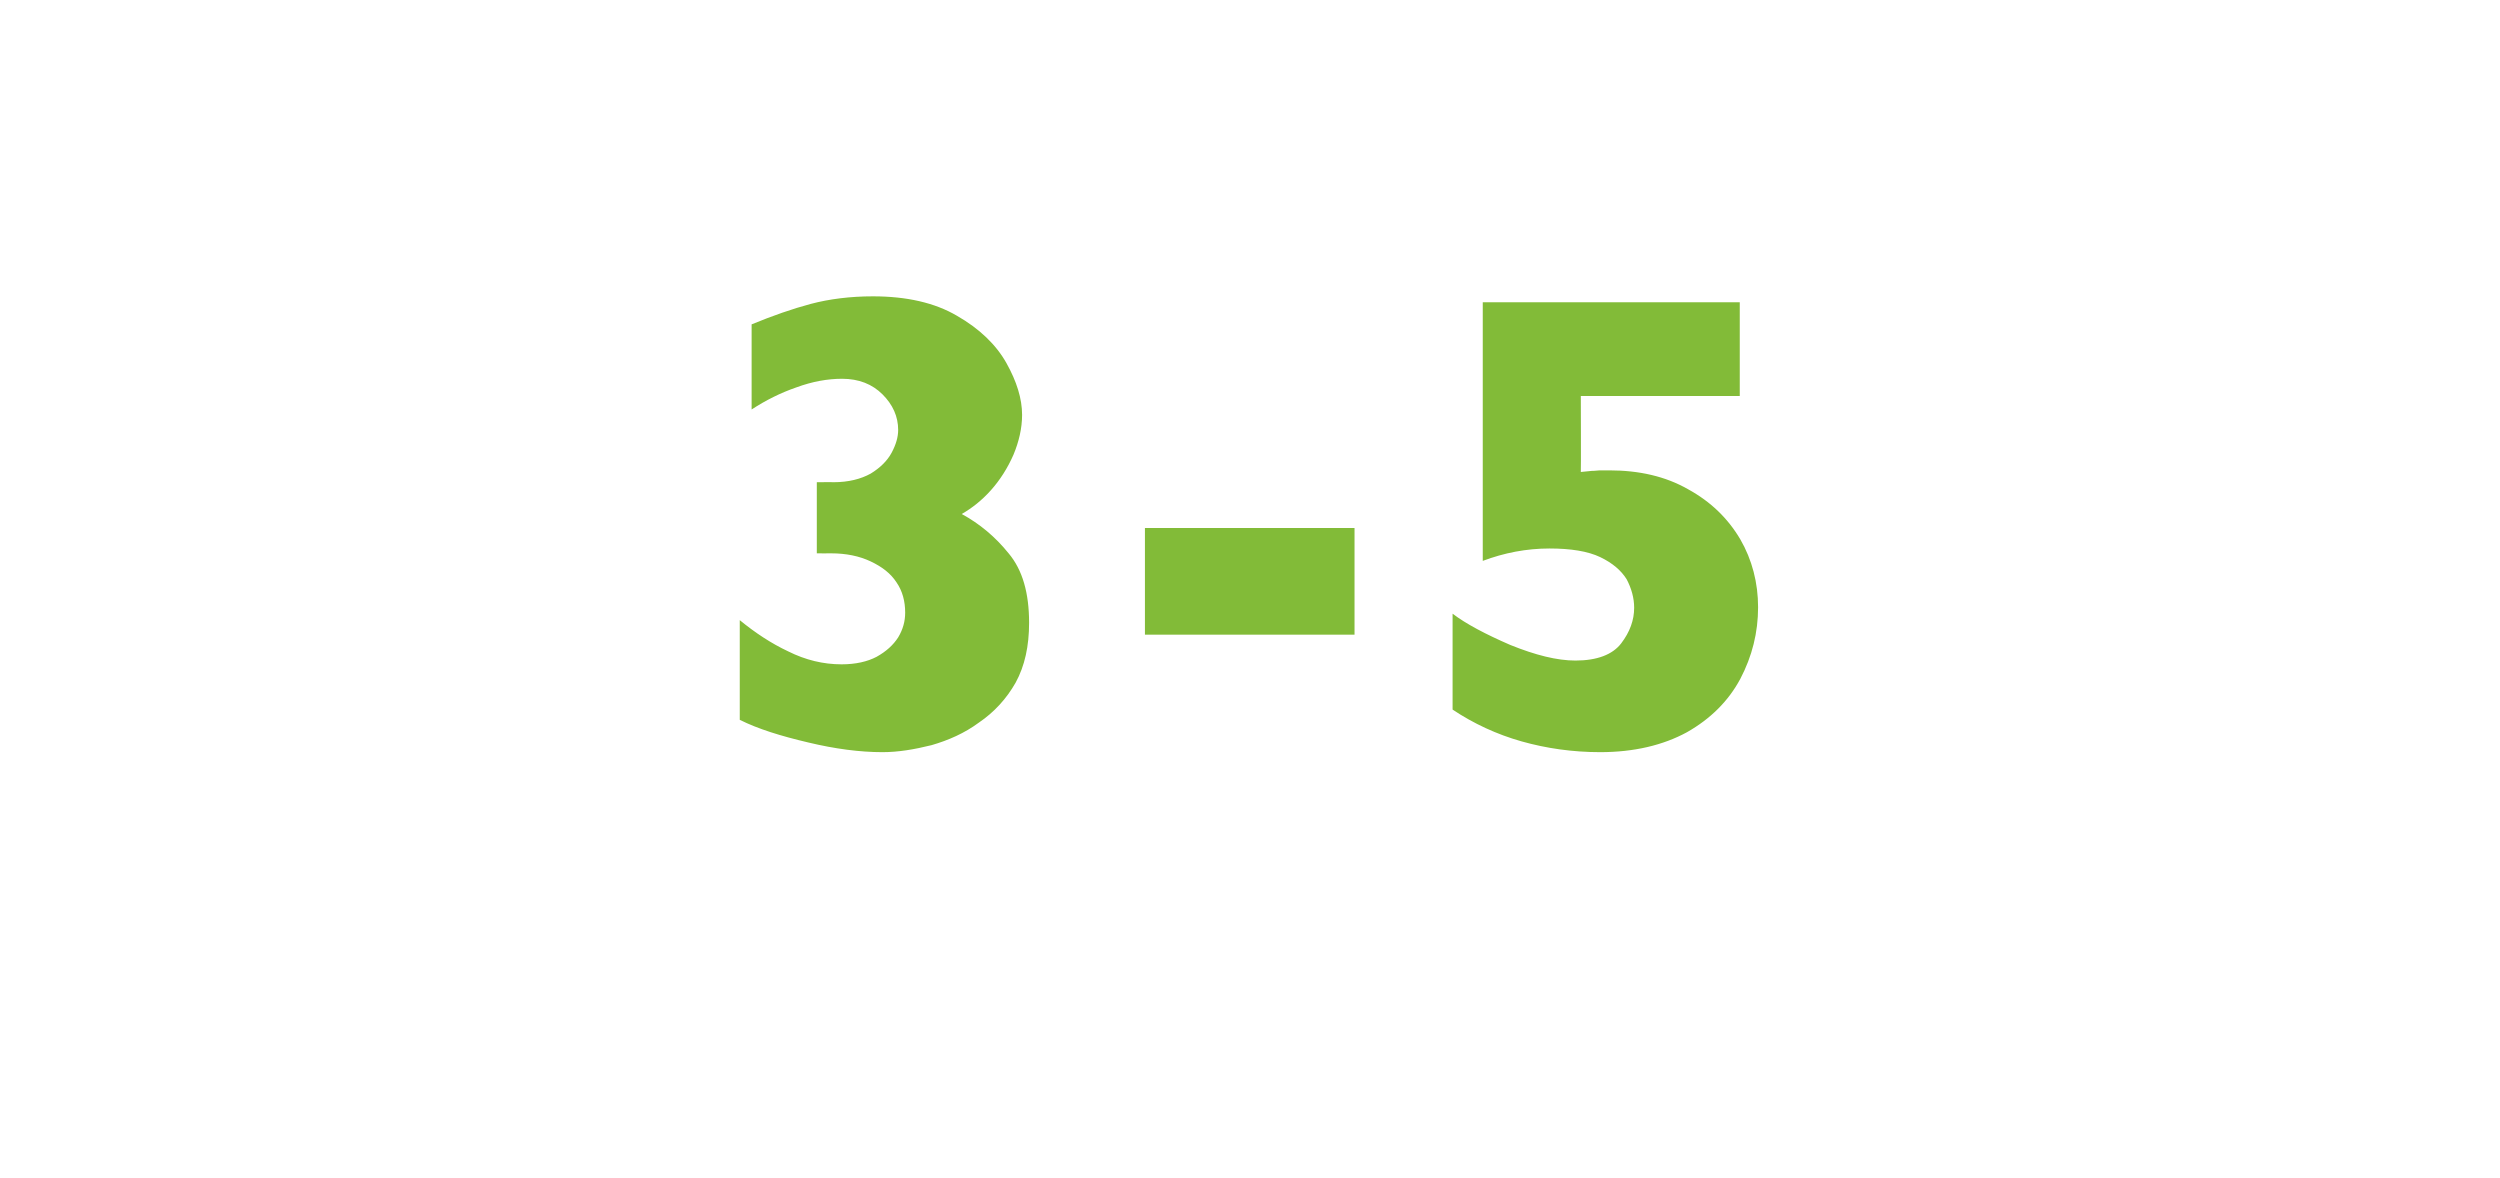 <?xml version="1.0" standalone="no"?><!DOCTYPE svg PUBLIC "-//W3C//DTD SVG 1.1//EN" "http://www.w3.org/Graphics/SVG/1.1/DTD/svg11.dtd"><svg xmlns="http://www.w3.org/2000/svg" version="1.1" width="464px" height="218.6px" viewBox="0 -55 464 218.6" style="top:-55px">  <desc>3 5</desc>  <defs/>  <g id="Polygon152477">    <path d="M 191 60.6 C 191 64.9 190.2 68.6 188.5 71.7 C 186.8 74.7 184.5 77.2 181.7 79.1 C 179 81.1 176 82.4 172.9 83.3 C 169.7 84.1 166.7 84.6 163.8 84.6 C 159.6 84.6 155 84 150 82.8 C 144.9 81.6 140.7 80.3 137.3 78.6 C 137.3 78.6 137.3 60.1 137.3 60.1 C 140.1 62.4 143.1 64.4 146.3 65.9 C 149.5 67.5 152.8 68.3 156.2 68.3 C 158.8 68.3 161 67.8 162.7 66.9 C 164.5 65.9 165.8 64.7 166.7 63.3 C 167.6 61.8 168 60.3 168 58.7 C 168 56.6 167.5 54.7 166.4 53.1 C 165.3 51.4 163.7 50.2 161.6 49.2 C 159.5 48.2 157 47.7 154.3 47.7 C 154.26 47.72 151.6 47.7 151.6 47.7 L 151.6 34.5 C 151.6 34.5 154.74 34.47 154.7 34.5 C 157.5 34.5 159.8 33.9 161.6 32.9 C 163.4 31.8 164.7 30.5 165.5 29 C 166.3 27.5 166.7 26.1 166.7 24.8 C 166.7 22.3 165.7 20.1 163.8 18.2 C 161.9 16.3 159.4 15.3 156.3 15.3 C 153.6 15.3 150.8 15.8 147.8 16.9 C 144.9 17.9 142.1 19.3 139.5 21 C 139.5 21 139.5 5.2 139.5 5.2 C 143.4 3.6 147.1 2.3 150.5 1.4 C 153.9 0.5 157.8 0 162 0 C 168.3 0 173.5 1.2 177.6 3.6 C 181.8 6 184.9 9 186.8 12.4 C 188.7 15.8 189.7 19 189.7 22 C 189.7 24.5 189.1 27 188.1 29.4 C 187 31.9 185.6 34.1 183.9 36 C 182.2 37.9 180.4 39.3 178.5 40.4 C 181.8 42.2 184.7 44.6 187.2 47.7 C 189.8 50.8 191 55.1 191 60.6 Z M 251.4 62.8 L 212.5 62.8 L 212.5 43 L 251.4 43 L 251.4 62.8 Z M 326.3 57.7 C 326.3 62.4 325.2 66.8 323 71 C 320.8 75.1 317.5 78.4 313.1 80.9 C 308.7 83.3 303.3 84.6 297 84.6 C 291.9 84.6 287 83.9 282.4 82.6 C 277.8 81.3 273.5 79.3 269.6 76.7 C 269.6 76.7 269.6 58.9 269.6 58.9 C 272.1 60.8 275.7 62.7 280.3 64.7 C 285 66.6 289 67.6 292.4 67.6 C 296.4 67.6 299.3 66.5 300.9 64.4 C 302.5 62.3 303.3 60.1 303.3 57.8 C 303.3 56 302.8 54.2 301.9 52.5 C 300.9 50.9 299.3 49.5 297 48.4 C 294.7 47.3 291.5 46.8 287.6 46.8 C 283.3 46.8 279.2 47.6 275.2 49.1 C 275.2 49.15 275.2 1.1 275.2 1.1 L 322.9 1.1 L 322.9 18.5 L 293.4 18.5 C 293.4 18.5 293.45 32.63 293.4 32.6 C 294.1 32.5 294.7 32.5 295.4 32.4 C 296.1 32.4 296.6 32.3 296.9 32.3 C 297.2 32.3 297.8 32.3 298.7 32.3 C 304.2 32.3 309.1 33.4 313.3 35.8 C 317.5 38.1 320.7 41.2 323 45.1 C 325.2 48.9 326.3 53.2 326.3 57.7 Z " stroke="none" fill="#82bb38"/>  </g></svg>
